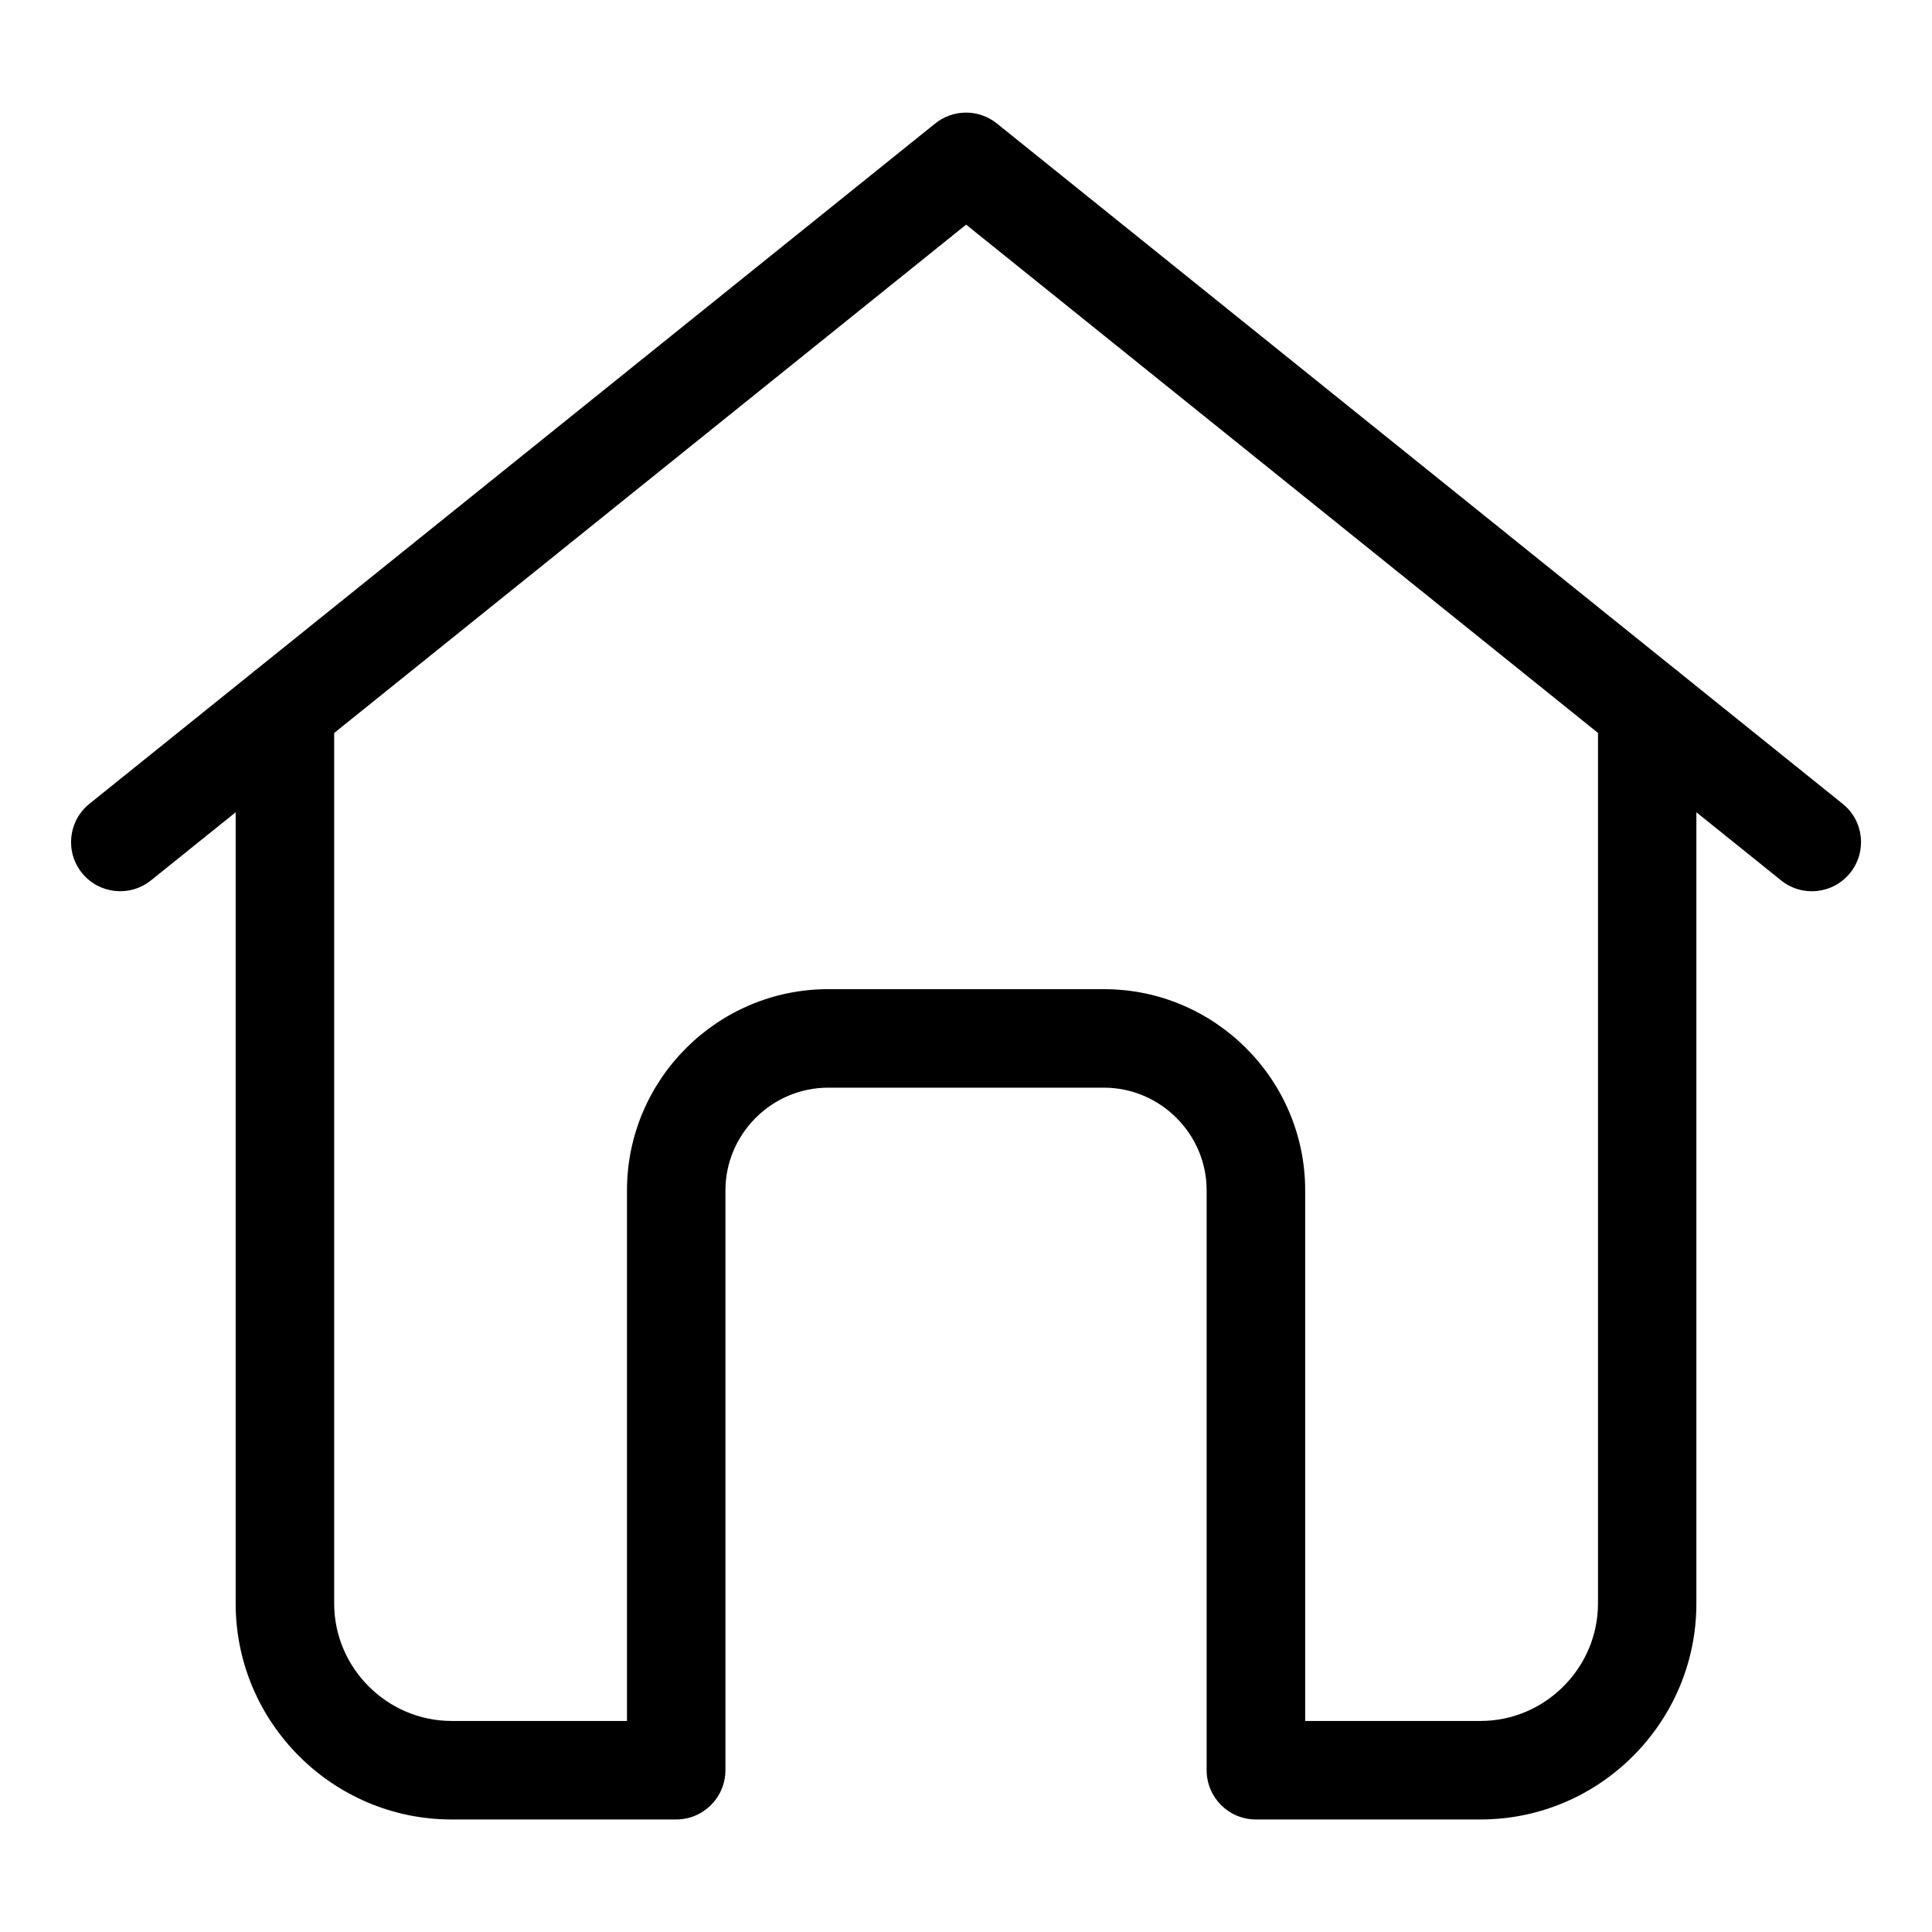 <?xml version="1.0" encoding="UTF-8"?>
<!-- Uploaded to: ICON Repo, www.svgrepo.com, Generator: ICON Repo Mixer Tools -->
<svg fill="#000000" width="800px" height="800px" version="1.1" viewBox="144 144 512 512" xmlns="http://www.w3.org/2000/svg">
 <path d="m336.24 613.12c0 7.211-5.848 13.059-13.043 13.059h-59.535c-15.75 0-30.062-6.438-40.414-16.793-10.367-10.367-16.793-24.668-16.793-40.414v-209.71l-22.445 18.047c-5.609 4.504-13.801 3.613-18.305-1.98-4.504-5.609-3.613-13.801 1.98-18.305l42.941-34.535c0.453-0.422 0.938-0.816 1.449-1.164l179.59-144.46c4.672-3.898 11.578-4.109 16.504-0.152l179.77 144.61c0.516 0.363 0.996 0.742 1.449 1.164l42.941 34.535c5.609 4.504 6.5 12.695 1.98 18.305-4.504 5.609-12.695 6.5-18.305 1.98l-22.445-18.047v209.71c0 15.75-6.438 30.062-16.793 40.414-10.352 10.367-24.668 16.793-40.414 16.793h-59.535c-7.211 0-13.043-5.848-13.043-13.059v-153.68c0-7.465-3.066-14.27-8.012-19.195-4.926-4.926-11.73-7.996-19.195-7.996h-73.109c-7.465 0-14.27 3.066-19.195 7.996-4.926 4.941-8.012 11.73-8.012 19.195v153.68zm-103.68-274.89v230.72c0 8.539 3.508 16.324 9.16 21.961 5.637 5.652 13.422 9.16 21.961 9.16h46.477v-140.64c0-14.66 6-28.008 15.645-37.648 9.656-9.656 22.988-15.645 37.664-15.645h73.109c14.676 0 28.008 5.984 37.664 15.645 9.656 9.656 15.645 22.988 15.645 37.648v140.64h46.477c8.539 0 16.324-3.508 21.961-9.16 5.652-5.637 9.16-13.422 9.16-21.961v-230.72l-167.45-134.7-167.45 134.7z"/>
</svg>
